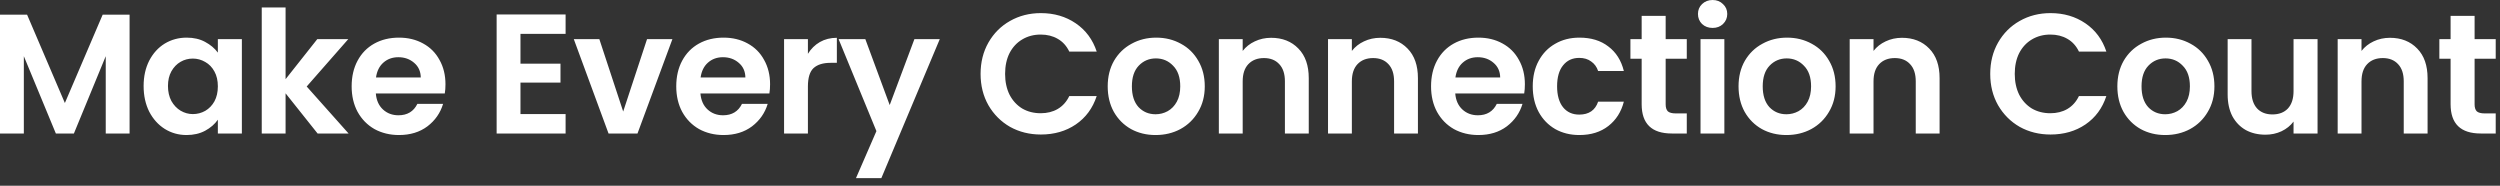 <svg width="323" height="24" viewBox="0 0 323 24" fill="none" xmlns="http://www.w3.org/2000/svg">
<rect x="0" y="0" width="323" height="24" fill="#333333" stroke="none"/>
<path d="M16.742 1.892V17.248H13.662V7.26L9.548 17.248H7.216L3.08 7.26V17.248H-5.24521e-06V1.892H3.498L8.382 13.31L13.266 1.892H16.742ZM18.555 11.11C18.555 9.878 18.797 8.785 19.281 7.832C19.78 6.879 20.447 6.145 21.283 5.632C22.134 5.119 23.08 4.862 24.121 4.862C25.03 4.862 25.822 5.045 26.497 5.412C27.186 5.779 27.736 6.241 28.147 6.798V5.06H31.249V17.248H28.147V15.466C27.751 16.038 27.201 16.515 26.497 16.896C25.808 17.263 25.008 17.446 24.099 17.446C23.072 17.446 22.134 17.182 21.283 16.654C20.447 16.126 19.78 15.385 19.281 14.432C18.797 13.464 18.555 12.357 18.555 11.11ZM28.147 11.154C28.147 10.406 28 9.768 27.707 9.24C27.414 8.697 27.018 8.287 26.519 8.008C26.02 7.715 25.485 7.568 24.913 7.568C24.341 7.568 23.813 7.707 23.329 7.986C22.845 8.265 22.449 8.675 22.141 9.218C21.848 9.746 21.701 10.377 21.701 11.11C21.701 11.843 21.848 12.489 22.141 13.046C22.449 13.589 22.845 14.007 23.329 14.3C23.828 14.593 24.356 14.74 24.913 14.74C25.485 14.74 26.02 14.601 26.519 14.322C27.018 14.029 27.414 13.618 27.707 13.09C28 12.547 28.147 11.902 28.147 11.154ZM41.033 17.248L36.897 12.056V17.248H33.817V0.968H36.897V10.23L40.989 5.06H44.993L39.625 11.176L45.037 17.248H41.033ZM57.555 10.89C57.555 11.33 57.526 11.726 57.467 12.078H48.557C48.63 12.958 48.938 13.647 49.481 14.146C50.024 14.645 50.691 14.894 51.483 14.894C52.627 14.894 53.441 14.403 53.925 13.42H57.247C56.895 14.593 56.22 15.561 55.223 16.324C54.226 17.072 53.001 17.446 51.549 17.446C50.376 17.446 49.32 17.189 48.381 16.676C47.457 16.148 46.731 15.407 46.203 14.454C45.69 13.501 45.433 12.401 45.433 11.154C45.433 9.893 45.69 8.785 46.203 7.832C46.716 6.879 47.435 6.145 48.359 5.632C49.283 5.119 50.346 4.862 51.549 4.862C52.708 4.862 53.742 5.111 54.651 5.61C55.575 6.109 56.286 6.82 56.785 7.744C57.298 8.653 57.555 9.702 57.555 10.89ZM54.365 10.01C54.35 9.218 54.064 8.587 53.507 8.118C52.95 7.634 52.268 7.392 51.461 7.392C50.698 7.392 50.053 7.627 49.525 8.096C49.012 8.551 48.696 9.189 48.579 10.01H54.365ZM67.245 4.378V8.228H72.415V10.67H67.245V14.74H73.075V17.248H64.165V1.87H73.075V4.378H67.245ZM80.516 14.41L83.596 5.06H86.874L82.364 17.248H78.624L74.136 5.06H77.436L80.516 14.41ZM99.494 10.89C99.494 11.33 99.465 11.726 99.406 12.078H90.496C90.57 12.958 90.877 13.647 91.42 14.146C91.963 14.645 92.63 14.894 93.422 14.894C94.566 14.894 95.38 14.403 95.864 13.42H99.186C98.834 14.593 98.159 15.561 97.162 16.324C96.165 17.072 94.94 17.446 93.488 17.446C92.315 17.446 91.259 17.189 90.32 16.676C89.396 16.148 88.67 15.407 88.142 14.454C87.629 13.501 87.372 12.401 87.372 11.154C87.372 9.893 87.629 8.785 88.142 7.832C88.656 6.879 89.374 6.145 90.298 5.632C91.222 5.119 92.285 4.862 93.488 4.862C94.647 4.862 95.681 5.111 96.59 5.61C97.514 6.109 98.225 6.82 98.724 7.744C99.237 8.653 99.494 9.702 99.494 10.89ZM96.304 10.01C96.29 9.218 96.004 8.587 95.446 8.118C94.889 7.634 94.207 7.392 93.4 7.392C92.638 7.392 91.992 7.627 91.464 8.096C90.951 8.551 90.635 9.189 90.518 10.01H96.304ZM104.382 6.952C104.778 6.307 105.292 5.801 105.922 5.434C106.568 5.067 107.301 4.884 108.122 4.884V8.118H107.308C106.34 8.118 105.607 8.345 105.108 8.8C104.624 9.255 104.382 10.047 104.382 11.176V17.248H101.302V5.06H104.382V6.952ZM121.417 5.06L113.871 23.012H110.593L113.233 16.94L108.349 5.06H111.803L114.949 13.574L118.139 5.06H121.417ZM126.691 9.548C126.691 8.037 127.029 6.688 127.703 5.5C128.393 4.297 129.324 3.366 130.497 2.706C131.685 2.031 133.013 1.694 134.479 1.694C136.195 1.694 137.699 2.134 138.989 3.014C140.28 3.894 141.182 5.111 141.695 6.666H138.153C137.801 5.933 137.303 5.383 136.657 5.016C136.027 4.649 135.293 4.466 134.457 4.466C133.563 4.466 132.763 4.679 132.059 5.104C131.37 5.515 130.827 6.101 130.431 6.864C130.05 7.627 129.859 8.521 129.859 9.548C129.859 10.56 130.05 11.455 130.431 12.232C130.827 12.995 131.37 13.589 132.059 14.014C132.763 14.425 133.563 14.63 134.457 14.63C135.293 14.63 136.027 14.447 136.657 14.08C137.303 13.699 137.801 13.141 138.153 12.408H141.695C141.182 13.977 140.28 15.202 138.989 16.082C137.713 16.947 136.21 17.38 134.479 17.38C133.013 17.38 131.685 17.05 130.497 16.39C129.324 15.715 128.393 14.784 127.703 13.596C127.029 12.408 126.691 11.059 126.691 9.548ZM149.298 17.446C148.125 17.446 147.069 17.189 146.13 16.676C145.191 16.148 144.451 15.407 143.908 14.454C143.38 13.501 143.116 12.401 143.116 11.154C143.116 9.907 143.387 8.807 143.93 7.854C144.487 6.901 145.243 6.167 146.196 5.654C147.149 5.126 148.213 4.862 149.386 4.862C150.559 4.862 151.623 5.126 152.576 5.654C153.529 6.167 154.277 6.901 154.82 7.854C155.377 8.807 155.656 9.907 155.656 11.154C155.656 12.401 155.37 13.501 154.798 14.454C154.241 15.407 153.478 16.148 152.51 16.676C151.557 17.189 150.486 17.446 149.298 17.446ZM149.298 14.762C149.855 14.762 150.376 14.63 150.86 14.366C151.359 14.087 151.755 13.677 152.048 13.134C152.341 12.591 152.488 11.931 152.488 11.154C152.488 9.995 152.18 9.108 151.564 8.492C150.963 7.861 150.222 7.546 149.342 7.546C148.462 7.546 147.721 7.861 147.12 8.492C146.533 9.108 146.24 9.995 146.24 11.154C146.24 12.313 146.526 13.207 147.098 13.838C147.685 14.454 148.418 14.762 149.298 14.762ZM164.229 4.884C165.681 4.884 166.855 5.346 167.749 6.27C168.644 7.179 169.091 8.455 169.091 10.098V17.248H166.011V10.516C166.011 9.548 165.769 8.807 165.285 8.294C164.801 7.766 164.141 7.502 163.305 7.502C162.455 7.502 161.78 7.766 161.281 8.294C160.797 8.807 160.555 9.548 160.555 10.516V17.248H157.475V5.06H160.555V6.578C160.966 6.05 161.487 5.639 162.117 5.346C162.763 5.038 163.467 4.884 164.229 4.884ZM178.334 4.884C179.786 4.884 180.96 5.346 181.854 6.27C182.749 7.179 183.196 8.455 183.196 10.098V17.248H180.116V10.516C180.116 9.548 179.874 8.807 179.39 8.294C178.906 7.766 178.246 7.502 177.41 7.502C176.56 7.502 175.885 7.766 175.386 8.294C174.902 8.807 174.66 9.548 174.66 10.516V17.248H171.58V5.06H174.66V6.578C175.071 6.05 175.592 5.639 176.222 5.346C176.868 5.038 177.572 4.884 178.334 4.884ZM197.015 10.89C197.015 11.33 196.986 11.726 196.927 12.078H188.017C188.09 12.958 188.398 13.647 188.941 14.146C189.484 14.645 190.151 14.894 190.943 14.894C192.087 14.894 192.901 14.403 193.385 13.42H196.707C196.355 14.593 195.68 15.561 194.683 16.324C193.686 17.072 192.461 17.446 191.009 17.446C189.836 17.446 188.78 17.189 187.841 16.676C186.917 16.148 186.191 15.407 185.663 14.454C185.15 13.501 184.893 12.401 184.893 11.154C184.893 9.893 185.15 8.785 185.663 7.832C186.176 6.879 186.895 6.145 187.819 5.632C188.743 5.119 189.806 4.862 191.009 4.862C192.168 4.862 193.202 5.111 194.111 5.61C195.035 6.109 195.746 6.82 196.245 7.744C196.758 8.653 197.015 9.702 197.015 10.89ZM193.825 10.01C193.81 9.218 193.524 8.587 192.967 8.118C192.41 7.634 191.728 7.392 190.921 7.392C190.158 7.392 189.513 7.627 188.985 8.096C188.472 8.551 188.156 9.189 188.039 10.01H193.825ZM198.031 11.154C198.031 9.893 198.288 8.793 198.801 7.854C199.315 6.901 200.026 6.167 200.935 5.654C201.845 5.126 202.886 4.862 204.059 4.862C205.57 4.862 206.817 5.243 207.799 6.006C208.797 6.754 209.464 7.81 209.801 9.174H206.479C206.303 8.646 206.003 8.235 205.577 7.942C205.167 7.634 204.653 7.48 204.037 7.48C203.157 7.48 202.461 7.803 201.947 8.448C201.434 9.079 201.177 9.981 201.177 11.154C201.177 12.313 201.434 13.215 201.947 13.86C202.461 14.491 203.157 14.806 204.037 14.806C205.284 14.806 206.098 14.249 206.479 13.134H209.801C209.464 14.454 208.797 15.503 207.799 16.28C206.802 17.057 205.555 17.446 204.059 17.446C202.886 17.446 201.845 17.189 200.935 16.676C200.026 16.148 199.315 15.415 198.801 14.476C198.288 13.523 198.031 12.415 198.031 11.154ZM215.204 7.59V13.486C215.204 13.897 215.299 14.197 215.49 14.388C215.695 14.564 216.032 14.652 216.502 14.652H217.932V17.248H215.996C213.4 17.248 212.102 15.987 212.102 13.464V7.59H210.65V5.06H212.102V2.046H215.204V5.06H217.932V7.59H215.204ZM221.269 3.608C220.726 3.608 220.272 3.439 219.905 3.102C219.553 2.75 219.377 2.317 219.377 1.804C219.377 1.291 219.553 0.865 219.905 0.528C220.272 0.176 220.726 -1.50204e-05 221.269 -1.50204e-05C221.812 -1.50204e-05 222.259 0.176 222.611 0.528C222.978 0.865 223.161 1.291 223.161 1.804C223.161 2.317 222.978 2.75 222.611 3.102C222.259 3.439 221.812 3.608 221.269 3.608ZM222.787 5.06V17.248H219.707V5.06H222.787ZM230.802 17.446C229.629 17.446 228.573 17.189 227.634 16.676C226.695 16.148 225.955 15.407 225.412 14.454C224.884 13.501 224.62 12.401 224.62 11.154C224.62 9.907 224.891 8.807 225.434 7.854C225.991 6.901 226.747 6.167 227.7 5.654C228.653 5.126 229.717 4.862 230.89 4.862C232.063 4.862 233.127 5.126 234.08 5.654C235.033 6.167 235.781 6.901 236.324 7.854C236.881 8.807 237.16 9.907 237.16 11.154C237.16 12.401 236.874 13.501 236.302 14.454C235.745 15.407 234.982 16.148 234.014 16.676C233.061 17.189 231.99 17.446 230.802 17.446ZM230.802 14.762C231.359 14.762 231.88 14.63 232.364 14.366C232.863 14.087 233.259 13.677 233.552 13.134C233.845 12.591 233.992 11.931 233.992 11.154C233.992 9.995 233.684 9.108 233.068 8.492C232.467 7.861 231.726 7.546 230.846 7.546C229.966 7.546 229.225 7.861 228.624 8.492C228.037 9.108 227.744 9.995 227.744 11.154C227.744 12.313 228.03 13.207 228.602 13.838C229.189 14.454 229.922 14.762 230.802 14.762ZM245.733 4.884C247.185 4.884 248.359 5.346 249.253 6.27C250.148 7.179 250.595 8.455 250.595 10.098V17.248H247.515V10.516C247.515 9.548 247.273 8.807 246.789 8.294C246.305 7.766 245.645 7.502 244.809 7.502C243.959 7.502 243.284 7.766 242.785 8.294C242.301 8.807 242.059 9.548 242.059 10.516V17.248H238.979V5.06H242.059V6.578C242.47 6.05 242.991 5.639 243.621 5.346C244.267 5.038 244.971 4.884 245.733 4.884ZM257.138 9.548C257.138 8.037 257.476 6.688 258.15 5.5C258.84 4.297 259.771 3.366 260.944 2.706C262.132 2.031 263.46 1.694 264.926 1.694C266.642 1.694 268.146 2.134 269.436 3.014C270.727 3.894 271.629 5.111 272.142 6.666H268.6C268.248 5.933 267.75 5.383 267.104 5.016C266.474 4.649 265.74 4.466 264.904 4.466C264.01 4.466 263.21 4.679 262.506 5.104C261.817 5.515 261.274 6.101 260.878 6.864C260.497 7.627 260.306 8.521 260.306 9.548C260.306 10.56 260.497 11.455 260.878 12.232C261.274 12.995 261.817 13.589 262.506 14.014C263.21 14.425 264.01 14.63 264.904 14.63C265.74 14.63 266.474 14.447 267.104 14.08C267.75 13.699 268.248 13.141 268.6 12.408H272.142C271.629 13.977 270.727 15.202 269.436 16.082C268.16 16.947 266.657 17.38 264.926 17.38C263.46 17.38 262.132 17.05 260.944 16.39C259.771 15.715 258.84 14.784 258.15 13.596C257.476 12.408 257.138 11.059 257.138 9.548ZM279.745 17.446C278.572 17.446 277.516 17.189 276.577 16.676C275.638 16.148 274.898 15.407 274.355 14.454C273.827 13.501 273.563 12.401 273.563 11.154C273.563 9.907 273.834 8.807 274.377 7.854C274.934 6.901 275.69 6.167 276.643 5.654C277.596 5.126 278.66 4.862 279.833 4.862C281.006 4.862 282.07 5.126 283.023 5.654C283.976 6.167 284.724 6.901 285.267 7.854C285.824 8.807 286.103 9.907 286.103 11.154C286.103 12.401 285.817 13.501 285.245 14.454C284.688 15.407 283.925 16.148 282.957 16.676C282.004 17.189 280.933 17.446 279.745 17.446ZM279.745 14.762C280.302 14.762 280.823 14.63 281.307 14.366C281.806 14.087 282.202 13.677 282.495 13.134C282.788 12.591 282.935 11.931 282.935 11.154C282.935 9.995 282.627 9.108 282.011 8.492C281.41 7.861 280.669 7.546 279.789 7.546C278.909 7.546 278.168 7.861 277.567 8.492C276.98 9.108 276.687 9.995 276.687 11.154C276.687 12.313 276.973 13.207 277.545 13.838C278.132 14.454 278.865 14.762 279.745 14.762ZM299.428 5.06V17.248H296.326V15.708C295.93 16.236 295.41 16.654 294.764 16.962C294.134 17.255 293.444 17.402 292.696 17.402C291.743 17.402 290.9 17.204 290.166 16.808C289.433 16.397 288.854 15.803 288.428 15.026C288.018 14.234 287.812 13.295 287.812 12.21V5.06H290.892V11.77C290.892 12.738 291.134 13.486 291.618 14.014C292.102 14.527 292.762 14.784 293.598 14.784C294.449 14.784 295.116 14.527 295.6 14.014C296.084 13.486 296.326 12.738 296.326 11.77V5.06H299.428ZM308.781 4.884C310.233 4.884 311.407 5.346 312.301 6.27C313.196 7.179 313.643 8.455 313.643 10.098V17.248H310.563V10.516C310.563 9.548 310.321 8.807 309.837 8.294C309.353 7.766 308.693 7.502 307.857 7.502C307.007 7.502 306.332 7.766 305.833 8.294C305.349 8.807 305.107 9.548 305.107 10.516V17.248H302.027V5.06H305.107V6.578C305.518 6.05 306.039 5.639 306.669 5.346C307.315 5.038 308.019 4.884 308.781 4.884ZM319.718 7.59V13.486C319.718 13.897 319.814 14.197 320.004 14.388C320.21 14.564 320.547 14.652 321.016 14.652H322.446V17.248H320.51C317.914 17.248 316.616 15.987 316.616 13.464V7.59H315.164V5.06H316.616V2.046H319.718V5.06H322.446V7.59H319.718Z" fill="white"/>
</svg>
